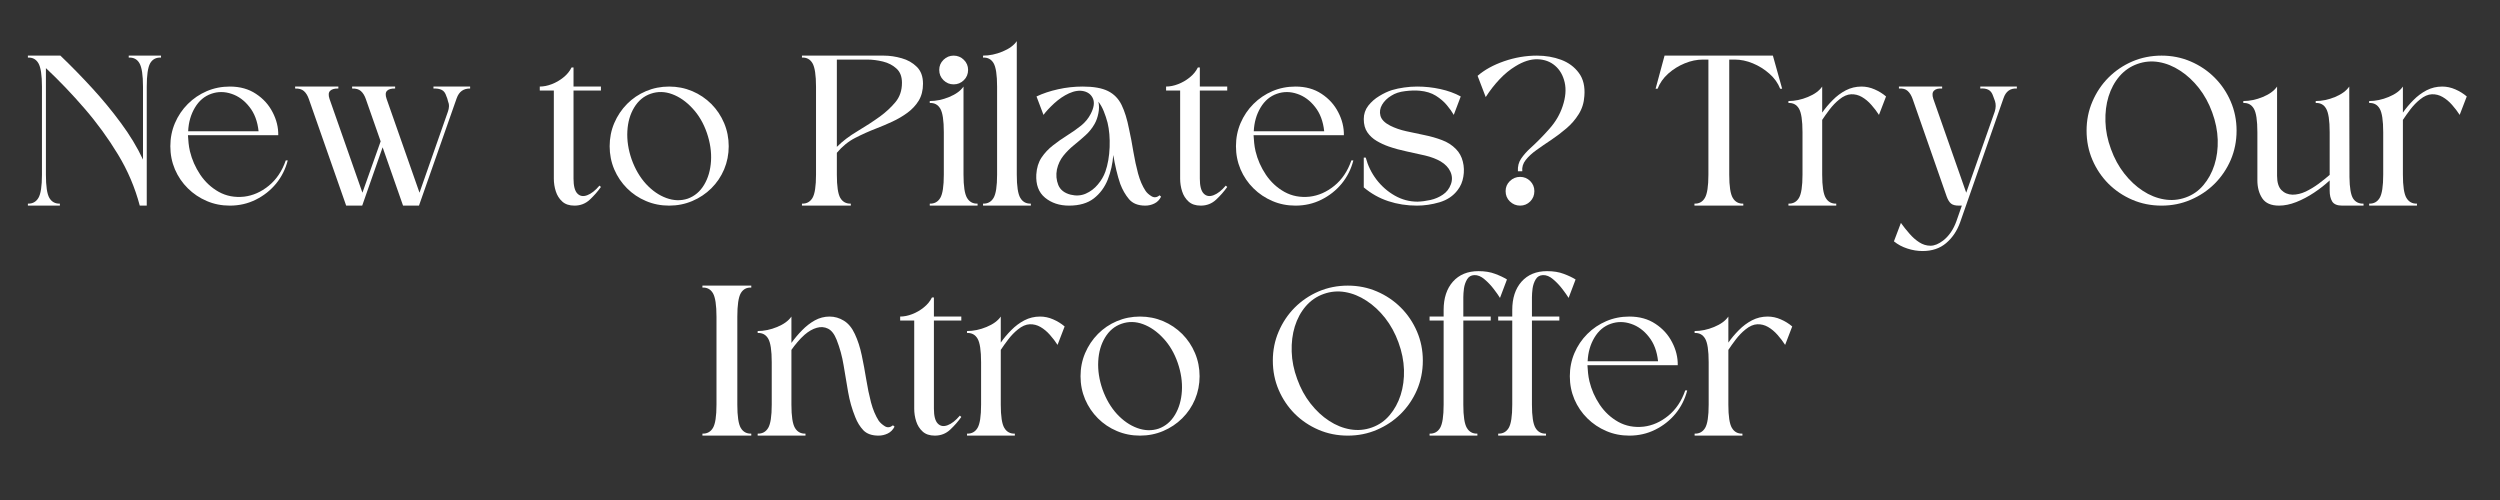 <svg xmlns="http://www.w3.org/2000/svg" xmlns:xlink="http://www.w3.org/1999/xlink" width="500" viewBox="0 0 375 75" height="100" preserveAspectRatio="xMidYMid meet"><rect x="0" y="0" width="375" height="75" fill="#333333" stroke="none"/><defs><g></g></defs><g fill="#ffffff" fill-opacity="1"><g transform="translate(4.184, 30.843)"><g><path d="M 17.828 -17.828 L 17.828 0 L 16.781 0 C 16.07 -2.695 14.984 -5.254 13.516 -7.672 C 12.047 -10.098 10.375 -12.395 8.5 -14.562 C 6.625 -16.738 4.691 -18.758 2.703 -20.625 L 2.703 -4.641 C 2.703 -2.91 2.875 -1.75 3.219 -1.156 C 3.57 -0.562 4.098 -0.273 4.797 -0.297 L 4.797 0 L 0 0 L 0 -0.297 C 0.695 -0.273 1.223 -0.562 1.578 -1.156 C 1.93 -1.75 2.109 -2.91 2.109 -4.641 L 2.109 -17.828 C 2.109 -19.578 1.93 -20.754 1.578 -21.359 C 1.223 -21.961 0.695 -22.242 0 -22.203 L 0 -22.5 L 4.875 -22.5 C 6.488 -20.957 8.07 -19.336 9.625 -17.641 C 11.188 -15.941 12.629 -14.191 13.953 -12.391 C 15.285 -10.598 16.391 -8.77 17.266 -6.906 L 17.266 -17.828 C 17.266 -19.578 17.086 -20.754 16.734 -21.359 C 16.391 -21.961 15.852 -22.242 15.125 -22.203 L 15.125 -22.5 L 19.969 -22.5 L 19.969 -22.203 C 19.238 -22.242 18.695 -21.961 18.344 -21.359 C 18 -20.754 17.828 -19.578 17.828 -17.828 Z M 17.828 -17.828 "></path></g></g></g><g fill="#ffffff" fill-opacity="1"><g transform="translate(25.098, 30.843)"><g><path d="M 9.375 -17.859 C 10.906 -17.859 12.211 -17.492 13.297 -16.766 C 14.391 -16.047 15.223 -15.125 15.797 -14 C 16.379 -12.883 16.66 -11.738 16.641 -10.562 C 14.398 -10.562 12.141 -10.562 9.859 -10.562 C 7.586 -10.562 5.332 -10.562 3.094 -10.562 C 3.113 -10.164 3.145 -9.77 3.188 -9.375 C 3.227 -8.977 3.297 -8.57 3.391 -8.156 C 3.691 -6.906 4.207 -5.734 4.938 -4.641 C 5.676 -3.547 6.602 -2.688 7.719 -2.062 C 8.844 -1.438 10.109 -1.195 11.516 -1.344 C 12.828 -1.5 14.055 -2.039 15.203 -2.969 C 16.359 -3.906 17.211 -5.176 17.766 -6.781 L 18.062 -6.781 C 17.727 -5.477 17.145 -4.316 16.312 -3.297 C 15.477 -2.285 14.461 -1.484 13.266 -0.891 C 12.078 -0.297 10.781 0 9.375 0 C 8.145 0 6.992 -0.227 5.922 -0.688 C 4.848 -1.145 3.898 -1.781 3.078 -2.594 C 2.254 -3.406 1.609 -4.352 1.141 -5.438 C 0.68 -6.531 0.453 -7.688 0.453 -8.906 C 0.453 -10.133 0.68 -11.289 1.141 -12.375 C 1.609 -13.469 2.254 -14.426 3.078 -15.25 C 3.898 -16.07 4.848 -16.711 5.922 -17.172 C 6.992 -17.629 8.145 -17.859 9.375 -17.859 Z M 13.688 -11.156 C 13.531 -12.645 13.07 -13.863 12.312 -14.812 C 11.562 -15.77 10.672 -16.422 9.641 -16.766 C 8.609 -17.117 7.598 -17.125 6.609 -16.781 C 5.578 -16.426 4.754 -15.734 4.141 -14.703 C 3.523 -13.672 3.188 -12.488 3.125 -11.156 Z M 13.688 -11.156 "></path></g></g></g><g fill="#ffffff" fill-opacity="1"><g transform="translate(44.269, 30.843)"><g><path d="M 5.156 -16.016 L 10.094 -1.938 L 12.828 -9.641 L 10.594 -16.016 C 10.414 -16.523 10.172 -16.914 9.859 -17.188 C 9.555 -17.457 9.117 -17.582 8.547 -17.562 L 8.547 -17.859 L 15 -17.859 L 15 -17.562 C 14.445 -17.582 14.047 -17.473 13.797 -17.234 C 13.547 -16.992 13.52 -16.586 13.719 -16.016 L 18.656 -1.938 L 22.922 -14.109 C 23.016 -14.367 23.066 -14.629 23.078 -14.891 C 23.086 -15.16 23.035 -15.426 22.922 -15.688 C 22.898 -15.801 22.867 -15.922 22.828 -16.047 C 22.785 -16.18 22.738 -16.301 22.688 -16.406 C 22.539 -16.895 22.305 -17.211 21.984 -17.359 C 21.672 -17.516 21.258 -17.582 20.75 -17.562 L 20.75 -17.859 C 21.539 -17.859 22.461 -17.859 23.516 -17.859 C 24.566 -17.859 25.477 -17.859 26.25 -17.859 L 26.25 -17.562 C 25.258 -17.582 24.586 -17.098 24.234 -16.109 L 18.578 0 L 16.188 0 L 13.125 -8.75 L 10.062 0 L 7.656 0 L 2.047 -16.016 C 1.867 -16.523 1.625 -16.914 1.312 -17.188 C 1.008 -17.457 0.57 -17.582 0 -17.562 L 0 -17.859 L 6.484 -17.859 L 6.484 -17.562 C 5.93 -17.582 5.523 -17.473 5.266 -17.234 C 5.004 -16.992 4.969 -16.586 5.156 -16.016 Z M 5.156 -16.016 "></path></g></g></g><g fill="#ffffff" fill-opacity="1"><g transform="translate(71.331, 30.843)"><g></g></g></g><g fill="#ffffff" fill-opacity="1"><g transform="translate(80.966, 30.843)"><g><path d="M 0 -17.859 C 0.57 -17.859 1.172 -17.977 1.797 -18.219 C 2.422 -18.457 3 -18.789 3.531 -19.219 C 4.07 -19.645 4.484 -20.145 4.766 -20.719 L 5.062 -20.719 L 5.062 -17.859 L 9.172 -17.859 L 9.172 -17.266 L 5.062 -17.266 L 5.062 -4.047 C 5.062 -2.953 5.254 -2.207 5.641 -1.812 C 6.023 -1.414 6.52 -1.332 7.125 -1.562 C 7.727 -1.789 8.336 -2.27 8.953 -3 L 9.172 -2.797 C 8.691 -2.117 8.133 -1.484 7.5 -0.891 C 6.863 -0.297 6.098 0 5.203 0 C 4.43 0 3.82 -0.203 3.375 -0.609 C 2.926 -1.016 2.602 -1.523 2.406 -2.141 C 2.207 -2.754 2.109 -3.391 2.109 -4.047 L 2.109 -17.266 L 0 -17.266 Z M 0 -17.859 "></path></g></g></g><g fill="#ffffff" fill-opacity="1"><g transform="translate(90.995, 30.843)"><g><path d="M 9.375 -17.859 C 8.145 -17.859 6.988 -17.629 5.906 -17.172 C 4.82 -16.711 3.875 -16.07 3.062 -15.25 C 2.25 -14.426 1.609 -13.469 1.141 -12.375 C 0.68 -11.289 0.453 -10.133 0.453 -8.906 C 0.453 -7.688 0.68 -6.531 1.141 -5.438 C 1.609 -4.352 2.25 -3.406 3.062 -2.594 C 3.875 -1.781 4.82 -1.145 5.906 -0.688 C 6.988 -0.227 8.145 0 9.375 0 C 10.602 0 11.758 -0.227 12.844 -0.688 C 13.926 -1.145 14.879 -1.781 15.703 -2.594 C 16.523 -3.406 17.164 -4.352 17.625 -5.438 C 18.082 -6.531 18.312 -7.688 18.312 -8.906 C 18.312 -10.133 18.082 -11.289 17.625 -12.375 C 17.164 -13.469 16.523 -14.426 15.703 -15.25 C 14.879 -16.07 13.926 -16.711 12.844 -17.172 C 11.758 -17.629 10.602 -17.859 9.375 -17.859 Z M 6.609 -16.781 C 7.66 -17.145 8.734 -17.125 9.828 -16.719 C 10.93 -16.312 11.945 -15.602 12.875 -14.594 C 13.812 -13.594 14.531 -12.367 15.031 -10.922 C 15.531 -9.473 15.738 -8.062 15.656 -6.688 C 15.57 -5.32 15.227 -4.133 14.625 -3.125 C 14.02 -2.113 13.203 -1.422 12.172 -1.047 C 11.141 -0.703 10.066 -0.734 8.953 -1.141 C 7.848 -1.547 6.832 -2.25 5.906 -3.25 C 4.988 -4.258 4.27 -5.488 3.75 -6.938 C 3.25 -8.383 3.035 -9.789 3.109 -11.156 C 3.18 -12.531 3.523 -13.723 4.141 -14.734 C 4.754 -15.742 5.578 -16.426 6.609 -16.781 Z M 6.609 -16.781 "></path></g></g></g><g fill="#ffffff" fill-opacity="1"><g transform="translate(110.659, 30.843)"><g></g></g></g><g fill="#ffffff" fill-opacity="1"><g transform="translate(120.294, 30.843)"><g><path d="M 5.234 -4.641 C 5.234 -2.91 5.406 -1.75 5.75 -1.156 C 6.102 -0.562 6.629 -0.273 7.328 -0.297 L 7.328 0 L 0 0 L 0 -0.297 C 0.695 -0.273 1.223 -0.562 1.578 -1.156 C 1.93 -1.75 2.109 -2.91 2.109 -4.641 L 2.109 -17.828 C 2.109 -19.578 1.93 -20.754 1.578 -21.359 C 1.223 -21.961 0.695 -22.242 0 -22.203 L 0 -22.5 L 12.266 -22.5 C 13.16 -22.5 14.055 -22.367 14.953 -22.109 C 15.859 -21.859 16.617 -21.426 17.234 -20.812 C 17.848 -20.207 18.156 -19.363 18.156 -18.281 C 18.156 -17.301 17.941 -16.457 17.516 -15.75 C 17.086 -15.051 16.52 -14.441 15.812 -13.922 C 15.113 -13.41 14.359 -12.969 13.547 -12.594 C 12.734 -12.219 11.938 -11.879 11.156 -11.578 C 10.07 -11.16 9.016 -10.688 7.984 -10.156 C 6.961 -9.633 6.047 -8.891 5.234 -7.922 Z M 5.234 -21.906 L 5.234 -8.812 C 6.086 -9.664 7.113 -10.445 8.312 -11.156 C 9.52 -11.875 10.66 -12.617 11.734 -13.391 C 12.598 -14.023 13.359 -14.734 14.016 -15.516 C 14.672 -16.305 15 -17.273 15 -18.422 C 15 -19.359 14.723 -20.07 14.172 -20.562 C 13.629 -21.062 12.957 -21.41 12.156 -21.609 C 11.352 -21.805 10.566 -21.906 9.797 -21.906 Z M 5.234 -21.906 "></path></g></g></g><g fill="#ffffff" fill-opacity="1"><g transform="translate(139.464, 30.843)"><g><path d="M 5.062 -4.641 C 5.062 -2.91 5.238 -1.75 5.594 -1.156 C 5.945 -0.562 6.473 -0.273 7.172 -0.297 L 7.172 0 L 0 0 L 0 -0.297 C 0.695 -0.273 1.223 -0.562 1.578 -1.156 C 1.93 -1.75 2.109 -2.91 2.109 -4.641 L 2.109 -11.016 C 2.109 -12.773 1.93 -13.953 1.578 -14.547 C 1.223 -15.148 0.695 -15.43 0 -15.391 L 0 -15.688 C 0.969 -15.688 1.941 -15.891 2.922 -16.297 C 3.91 -16.703 4.625 -17.223 5.062 -17.859 Z M 3.578 -22.5 C 4.172 -22.5 4.68 -22.289 5.109 -21.875 C 5.535 -21.457 5.75 -20.953 5.75 -20.359 C 5.75 -19.742 5.535 -19.227 5.109 -18.812 C 4.68 -18.395 4.172 -18.188 3.578 -18.188 C 2.992 -18.188 2.488 -18.395 2.062 -18.812 C 1.633 -19.227 1.422 -19.742 1.422 -20.359 C 1.422 -20.953 1.633 -21.457 2.062 -21.875 C 2.488 -22.289 2.992 -22.5 3.578 -22.5 Z M 3.578 -22.5 "></path></g></g></g><g fill="#ffffff" fill-opacity="1"><g transform="translate(147.455, 30.843)"><g><path d="M 5.062 -4.641 C 5.062 -2.91 5.238 -1.75 5.594 -1.156 C 5.945 -0.562 6.473 -0.273 7.172 -0.297 L 7.172 0 L 0 0 L 0 -0.297 C 0.695 -0.273 1.223 -0.562 1.578 -1.156 C 1.93 -1.75 2.109 -2.91 2.109 -4.641 L 2.109 -17.859 C 2.109 -19.609 1.93 -20.781 1.578 -21.375 C 1.223 -21.969 0.695 -22.242 0 -22.203 L 0 -22.5 C 0.969 -22.5 1.941 -22.703 2.922 -23.109 C 3.91 -23.516 4.625 -24.035 5.062 -24.672 Z M 5.062 -4.641 "></path></g></g></g><g fill="#ffffff" fill-opacity="1"><g transform="translate(155.445, 30.843)"><g><path d="M 18.719 -1.344 C 18.477 -0.863 18.141 -0.52 17.703 -0.312 C 17.273 -0.102 16.82 0 16.344 0 C 15.27 0 14.457 -0.32 13.906 -0.969 C 13.363 -1.613 12.926 -2.375 12.594 -3.25 C 12.375 -3.883 12.176 -4.578 12 -5.328 C 11.82 -6.078 11.672 -6.832 11.547 -7.594 C 11.453 -6.301 11.176 -5.07 10.719 -3.906 C 10.258 -2.75 9.562 -1.805 8.625 -1.078 C 7.695 -0.359 6.457 0 4.906 0 C 3.477 0 2.281 -0.395 1.312 -1.188 C 0.352 -1.977 -0.082 -3.141 0 -4.672 C 0.062 -5.66 0.32 -6.504 0.781 -7.203 C 1.25 -7.898 1.828 -8.516 2.516 -9.047 C 3.203 -9.586 3.914 -10.086 4.656 -10.547 C 5.406 -11.016 6.094 -11.5 6.719 -12 C 7.344 -12.508 7.82 -13.094 8.156 -13.75 C 8.633 -14.664 8.754 -15.422 8.516 -16.016 C 8.273 -16.609 7.82 -16.988 7.156 -17.156 C 6.488 -17.32 5.738 -17.219 4.906 -16.844 C 4.133 -16.488 3.395 -15.988 2.688 -15.344 C 1.988 -14.695 1.453 -14.117 1.078 -13.609 L 0.031 -16.375 C 1 -16.832 2.078 -17.191 3.266 -17.453 C 4.461 -17.723 5.695 -17.859 6.969 -17.859 C 8.594 -17.859 9.852 -17.633 10.75 -17.188 C 11.656 -16.738 12.336 -16.039 12.797 -15.094 C 13.254 -14.156 13.625 -12.961 13.906 -11.516 C 14.156 -10.391 14.375 -9.242 14.562 -8.078 C 14.758 -6.922 14.992 -5.832 15.266 -4.812 C 15.547 -3.789 15.914 -2.93 16.375 -2.234 C 16.57 -1.93 16.875 -1.656 17.281 -1.406 C 17.688 -1.164 18.086 -1.211 18.484 -1.547 Z M 10.688 -12.438 C 10.531 -13.031 10.344 -13.598 10.125 -14.141 C 9.906 -14.691 9.633 -15.176 9.312 -15.594 C 9.438 -15.039 9.438 -14.461 9.312 -13.859 C 9.195 -13.254 9.008 -12.723 8.75 -12.266 C 8.395 -11.629 7.938 -11.055 7.375 -10.547 C 6.82 -10.047 6.25 -9.555 5.656 -9.078 C 5.062 -8.598 4.531 -8.066 4.062 -7.484 C 3.594 -6.898 3.27 -6.211 3.094 -5.422 C 2.938 -4.609 3.004 -3.832 3.297 -3.094 C 3.598 -2.363 4.219 -1.879 5.156 -1.641 C 5.969 -1.441 6.723 -1.492 7.422 -1.797 C 8.129 -2.109 8.734 -2.566 9.234 -3.172 C 9.742 -3.773 10.117 -4.414 10.359 -5.094 C 10.734 -6.164 10.945 -7.391 11 -8.766 C 11.051 -10.141 10.945 -11.363 10.688 -12.438 Z M 10.688 -12.438 "></path></g></g></g><g fill="#ffffff" fill-opacity="1"><g transform="translate(174.912, 30.843)"><g><path d="M 0 -17.859 C 0.57 -17.859 1.172 -17.977 1.797 -18.219 C 2.422 -18.457 3 -18.789 3.531 -19.219 C 4.07 -19.645 4.484 -20.145 4.766 -20.719 L 5.062 -20.719 L 5.062 -17.859 L 9.172 -17.859 L 9.172 -17.266 L 5.062 -17.266 L 5.062 -4.047 C 5.062 -2.953 5.254 -2.207 5.641 -1.812 C 6.023 -1.414 6.52 -1.332 7.125 -1.562 C 7.727 -1.789 8.336 -2.27 8.953 -3 L 9.172 -2.797 C 8.691 -2.117 8.133 -1.484 7.5 -0.891 C 6.863 -0.297 6.098 0 5.203 0 C 4.43 0 3.82 -0.203 3.375 -0.609 C 2.926 -1.016 2.602 -1.523 2.406 -2.141 C 2.207 -2.754 2.109 -3.391 2.109 -4.047 L 2.109 -17.266 L 0 -17.266 Z M 0 -17.859 "></path></g></g></g><g fill="#ffffff" fill-opacity="1"><g transform="translate(184.941, 30.843)"><g><path d="M 9.375 -17.859 C 10.906 -17.859 12.211 -17.492 13.297 -16.766 C 14.391 -16.047 15.223 -15.125 15.797 -14 C 16.379 -12.883 16.66 -11.738 16.641 -10.562 C 14.398 -10.562 12.141 -10.562 9.859 -10.562 C 7.586 -10.562 5.332 -10.562 3.094 -10.562 C 3.113 -10.164 3.145 -9.77 3.188 -9.375 C 3.227 -8.977 3.297 -8.57 3.391 -8.156 C 3.691 -6.906 4.207 -5.734 4.938 -4.641 C 5.676 -3.547 6.602 -2.688 7.719 -2.062 C 8.844 -1.438 10.109 -1.195 11.516 -1.344 C 12.828 -1.5 14.055 -2.039 15.203 -2.969 C 16.359 -3.906 17.211 -5.176 17.766 -6.781 L 18.062 -6.781 C 17.727 -5.477 17.145 -4.316 16.312 -3.297 C 15.477 -2.285 14.461 -1.484 13.266 -0.891 C 12.078 -0.297 10.781 0 9.375 0 C 8.145 0 6.992 -0.227 5.922 -0.688 C 4.848 -1.145 3.898 -1.781 3.078 -2.594 C 2.254 -3.406 1.609 -4.352 1.141 -5.438 C 0.68 -6.531 0.453 -7.688 0.453 -8.906 C 0.453 -10.133 0.68 -11.289 1.141 -12.375 C 1.609 -13.469 2.254 -14.426 3.078 -15.25 C 3.898 -16.07 4.848 -16.711 5.922 -17.172 C 6.992 -17.629 8.145 -17.859 9.375 -17.859 Z M 13.688 -11.156 C 13.531 -12.645 13.07 -13.863 12.312 -14.812 C 11.562 -15.77 10.672 -16.422 9.641 -16.766 C 8.609 -17.117 7.598 -17.125 6.609 -16.781 C 5.578 -16.426 4.754 -15.734 4.141 -14.703 C 3.523 -13.672 3.188 -12.488 3.125 -11.156 Z M 13.688 -11.156 "></path></g></g></g><g fill="#ffffff" fill-opacity="1"><g transform="translate(204.112, 30.843)"><g><path d="M 0.75 -7.203 C 1.062 -6.016 1.598 -4.914 2.359 -3.906 C 3.129 -2.906 4.047 -2.102 5.109 -1.5 C 6.172 -0.895 7.305 -0.594 8.516 -0.594 C 9.129 -0.613 9.773 -0.695 10.453 -0.844 C 11.141 -1 11.758 -1.266 12.312 -1.641 C 12.875 -2.016 13.273 -2.531 13.516 -3.188 C 13.754 -3.82 13.734 -4.453 13.453 -5.078 C 13.172 -5.703 12.676 -6.223 11.969 -6.641 C 11.312 -7.016 10.539 -7.305 9.656 -7.516 C 8.77 -7.723 7.852 -7.926 6.906 -8.125 C 5.969 -8.32 5.055 -8.57 4.172 -8.875 C 3.555 -9.094 2.961 -9.367 2.391 -9.703 C 1.828 -10.035 1.363 -10.461 1 -10.984 C 0.633 -11.516 0.453 -12.18 0.453 -12.984 C 0.453 -13.734 0.676 -14.398 1.125 -14.984 C 1.582 -15.566 2.133 -16.051 2.781 -16.438 C 3.426 -16.832 4.055 -17.129 4.672 -17.328 C 5.266 -17.504 5.879 -17.633 6.516 -17.719 C 7.148 -17.812 7.797 -17.859 8.453 -17.859 C 9.641 -17.859 10.801 -17.734 11.938 -17.484 C 13.082 -17.234 14.102 -16.863 15 -16.375 L 13.953 -13.609 C 13.703 -14.055 13.359 -14.539 12.922 -15.062 C 12.484 -15.594 11.93 -16.066 11.266 -16.484 C 10.598 -16.898 9.789 -17.148 8.844 -17.234 C 8.207 -17.297 7.477 -17.273 6.656 -17.172 C 5.832 -17.078 5.141 -16.848 4.578 -16.484 C 3.984 -16.129 3.523 -15.68 3.203 -15.141 C 2.891 -14.609 2.805 -14.055 2.953 -13.484 C 3.109 -12.91 3.594 -12.414 4.406 -12 C 5.133 -11.633 5.945 -11.352 6.844 -11.156 C 7.738 -10.957 8.645 -10.766 9.562 -10.578 C 10.488 -10.391 11.363 -10.141 12.188 -9.828 C 13.008 -9.523 13.707 -9.078 14.281 -8.484 C 14.781 -7.984 15.125 -7.359 15.312 -6.609 C 15.5 -5.867 15.523 -5.113 15.391 -4.344 C 15.266 -3.57 14.977 -2.898 14.531 -2.328 C 13.875 -1.453 12.969 -0.844 11.812 -0.5 C 10.664 -0.164 9.535 0 8.422 0 C 6.91 0 5.477 -0.223 4.125 -0.672 C 2.781 -1.117 1.555 -1.805 0.453 -2.734 L 0.453 -7.203 Z M 0.75 -7.203 "></path></g></g></g><g fill="#ffffff" fill-opacity="1"><g transform="translate(221.639, 30.843)"><g><path d="M 0 -19.469 C 1.031 -20.363 2.352 -21.094 3.969 -21.656 C 5.594 -22.219 7.238 -22.5 8.906 -22.5 C 10.207 -22.5 11.414 -22.289 12.531 -21.875 C 13.645 -21.457 14.531 -20.801 15.188 -19.906 C 15.852 -19.02 16.129 -17.863 16.016 -16.438 C 15.953 -15.414 15.664 -14.504 15.156 -13.703 C 14.656 -12.898 14.039 -12.191 13.312 -11.578 C 12.594 -10.961 11.836 -10.391 11.047 -9.859 C 10.254 -9.336 9.52 -8.832 8.844 -8.344 C 8.164 -7.863 7.625 -7.363 7.219 -6.844 C 6.812 -6.332 6.641 -5.77 6.703 -5.156 L 6.047 -5.156 C 6.004 -5.883 6.164 -6.516 6.531 -7.047 C 6.895 -7.586 7.359 -8.113 7.922 -8.625 C 8.891 -9.5 9.836 -10.461 10.766 -11.516 C 11.703 -12.566 12.367 -13.707 12.766 -14.938 C 13.203 -16.25 13.301 -17.43 13.062 -18.484 C 12.82 -19.535 12.344 -20.367 11.625 -20.984 C 10.914 -21.598 10.039 -21.922 9 -21.953 C 7.957 -21.984 6.844 -21.629 5.656 -20.891 C 4.844 -20.398 4.055 -19.754 3.297 -18.953 C 2.547 -18.16 1.852 -17.27 1.219 -16.281 Z M 6.375 -4.312 C 5.789 -4.312 5.281 -4.102 4.844 -3.688 C 4.414 -3.27 4.203 -2.766 4.203 -2.172 C 4.203 -1.555 4.414 -1.039 4.844 -0.625 C 5.281 -0.207 5.789 0 6.375 0 C 6.969 0 7.473 -0.207 7.891 -0.625 C 8.305 -1.039 8.516 -1.555 8.516 -2.172 C 8.516 -2.766 8.305 -3.27 7.891 -3.688 C 7.473 -4.102 6.969 -4.312 6.375 -4.312 Z M 6.375 -4.312 "></path></g></g></g><g fill="#ffffff" fill-opacity="1"><g transform="translate(238.705, 30.843)"><g></g></g></g><g fill="#ffffff" fill-opacity="1"><g transform="translate(248.339, 30.843)"><g><path d="M 11.047 -4.641 C 11.047 -2.91 11.223 -1.75 11.578 -1.156 C 11.93 -0.562 12.457 -0.273 13.156 -0.297 L 13.156 0 L 5.828 0 L 5.828 -0.297 C 6.523 -0.273 7.047 -0.562 7.391 -1.156 C 7.742 -1.75 7.922 -2.91 7.922 -4.641 L 7.922 -21.906 L 7.078 -21.906 C 6.191 -21.906 5.289 -21.719 4.375 -21.344 C 3.457 -20.969 2.629 -20.453 1.891 -19.797 C 1.16 -19.141 0.629 -18.383 0.297 -17.531 L 0 -17.531 L 1.344 -22.5 L 17.594 -22.5 L 18.984 -17.531 L 18.688 -17.531 C 18.352 -18.383 17.812 -19.141 17.062 -19.797 C 16.32 -20.453 15.492 -20.969 14.578 -21.344 C 13.672 -21.719 12.77 -21.906 11.875 -21.906 L 11.047 -21.906 Z M 11.047 -4.641 "></path></g></g></g><g fill="#ffffff" fill-opacity="1"><g transform="translate(268.266, 30.843)"><g><path d="M 5.062 -4.641 C 5.062 -2.91 5.238 -1.75 5.594 -1.156 C 5.945 -0.562 6.473 -0.273 7.172 -0.297 L 7.172 0 L 0 0 L 0 -0.297 C 0.695 -0.273 1.223 -0.562 1.578 -1.156 C 1.93 -1.75 2.109 -2.91 2.109 -4.641 L 2.109 -11.016 C 2.109 -12.773 1.93 -13.953 1.578 -14.547 C 1.223 -15.148 0.695 -15.43 0 -15.391 L 0 -15.688 C 0.969 -15.688 1.941 -15.891 2.922 -16.297 C 3.91 -16.703 4.625 -17.223 5.062 -17.859 L 5.062 -13.953 C 5.52 -14.609 6.047 -15.234 6.641 -15.828 C 7.234 -16.43 7.891 -16.922 8.609 -17.297 C 9.336 -17.672 10.117 -17.859 10.953 -17.859 C 11.629 -17.859 12.285 -17.719 12.922 -17.438 C 13.555 -17.164 14.129 -16.812 14.641 -16.375 L 13.578 -13.609 C 13.254 -14.117 12.875 -14.617 12.438 -15.109 C 12 -15.609 11.523 -16.004 11.016 -16.297 C 10.516 -16.586 9.977 -16.723 9.406 -16.703 C 8.832 -16.68 8.238 -16.422 7.625 -15.922 C 7.102 -15.504 6.625 -15.008 6.188 -14.438 C 5.75 -13.863 5.375 -13.336 5.062 -12.859 Z M 5.062 -4.641 "></path></g></g></g><g fill="#ffffff" fill-opacity="1"><g transform="translate(284.839, 30.843)"><g><path d="M 5.156 -16.016 L 10.094 -1.938 L 14.375 -14.109 C 14.551 -14.68 14.562 -15.207 14.406 -15.688 C 14.363 -15.82 14.316 -15.945 14.266 -16.062 C 14.223 -16.188 14.18 -16.301 14.141 -16.406 C 13.984 -16.895 13.742 -17.219 13.422 -17.375 C 13.109 -17.539 12.703 -17.602 12.203 -17.562 L 12.203 -17.859 C 12.992 -17.859 13.914 -17.859 14.969 -17.859 C 16.02 -17.859 16.926 -17.859 17.688 -17.859 L 17.688 -17.562 C 16.707 -17.625 16.039 -17.141 15.688 -16.109 L 9.172 2.531 C 8.711 3.801 8.016 4.832 7.078 5.625 C 6.148 6.414 4.973 6.812 3.547 6.812 C 2.785 6.812 2.023 6.688 1.266 6.438 C 0.504 6.195 -0.164 5.836 -0.75 5.359 L 0.297 2.594 C 0.691 3.145 1.117 3.68 1.578 4.203 C 2.035 4.734 2.523 5.164 3.047 5.5 C 3.578 5.844 4.141 6.016 4.734 6.016 C 5.328 6.016 5.961 5.754 6.641 5.234 C 7.516 4.547 8.176 3.578 8.625 2.328 L 9.438 0 L 8.984 0 C 8.453 0 8.062 -0.102 7.812 -0.312 C 7.562 -0.52 7.348 -0.863 7.172 -1.344 L 2.047 -16.016 C 1.867 -16.523 1.625 -16.922 1.312 -17.203 C 1.008 -17.484 0.57 -17.602 0 -17.562 L 0 -17.859 L 6.484 -17.859 L 6.484 -17.562 C 5.93 -17.602 5.523 -17.5 5.266 -17.25 C 5.004 -17 4.969 -16.586 5.156 -16.016 Z M 5.156 -16.016 "></path></g></g></g><g fill="#ffffff" fill-opacity="1"><g transform="translate(303.352, 30.843)"><g></g></g></g><g fill="#ffffff" fill-opacity="1"><g transform="translate(312.987, 30.843)"><g><path d="M 11.25 -22.5 C 9.688 -22.5 8.223 -22.207 6.859 -21.625 C 5.504 -21.039 4.312 -20.234 3.281 -19.203 C 2.258 -18.172 1.457 -16.973 0.875 -15.609 C 0.289 -14.254 0 -12.801 0 -11.25 C 0 -9.688 0.289 -8.223 0.875 -6.859 C 1.457 -5.504 2.258 -4.312 3.281 -3.281 C 4.312 -2.258 5.504 -1.457 6.859 -0.875 C 8.223 -0.289 9.688 0 11.25 0 C 12.801 0 14.254 -0.289 15.609 -0.875 C 16.973 -1.457 18.172 -2.258 19.203 -3.281 C 20.234 -4.312 21.039 -5.504 21.625 -6.859 C 22.207 -8.223 22.5 -9.688 22.5 -11.25 C 22.5 -12.801 22.207 -14.254 21.625 -15.609 C 21.039 -16.973 20.234 -18.172 19.203 -19.203 C 18.172 -20.234 16.973 -21.039 15.609 -21.625 C 14.254 -22.207 12.801 -22.5 11.25 -22.5 Z M 7.625 -21.25 C 8.676 -21.625 9.75 -21.719 10.844 -21.531 C 11.945 -21.344 13.016 -20.91 14.047 -20.234 C 15.078 -19.566 16.008 -18.703 16.844 -17.641 C 17.676 -16.578 18.344 -15.359 18.844 -13.984 C 19.352 -12.598 19.629 -11.227 19.672 -9.875 C 19.711 -8.531 19.547 -7.27 19.172 -6.094 C 18.797 -4.926 18.242 -3.914 17.516 -3.062 C 16.797 -2.207 15.91 -1.594 14.859 -1.219 C 13.805 -0.844 12.727 -0.75 11.625 -0.938 C 10.52 -1.125 9.457 -1.551 8.438 -2.219 C 7.414 -2.883 6.488 -3.75 5.656 -4.812 C 4.82 -5.875 4.156 -7.098 3.656 -8.484 C 3.145 -9.867 2.867 -11.238 2.828 -12.594 C 2.785 -13.957 2.941 -15.219 3.297 -16.375 C 3.66 -17.539 4.207 -18.551 4.938 -19.406 C 5.676 -20.258 6.57 -20.875 7.625 -21.25 Z M 7.625 -21.25 "></path></g></g></g><g fill="#ffffff" fill-opacity="1"><g transform="translate(336.498, 30.843)"><g><path d="M 2.109 -11.016 C 2.109 -12.773 1.93 -13.953 1.578 -14.547 C 1.223 -15.148 0.695 -15.43 0 -15.391 L 0 -15.688 C 0.969 -15.688 1.941 -15.891 2.922 -16.297 C 3.91 -16.703 4.625 -17.223 5.062 -17.859 L 5.062 -4.469 C 5.062 -3.488 5.281 -2.773 5.719 -2.328 C 6.156 -1.891 6.707 -1.66 7.375 -1.641 C 8.031 -1.641 8.691 -1.797 9.359 -2.109 C 10.023 -2.43 10.672 -2.82 11.297 -3.281 C 11.922 -3.75 12.473 -4.191 12.953 -4.609 L 12.953 -11.016 C 12.953 -12.773 12.773 -13.953 12.422 -14.547 C 12.078 -15.148 11.555 -15.43 10.859 -15.391 L 10.859 -15.688 C 11.816 -15.688 12.785 -15.891 13.766 -16.297 C 14.742 -16.703 15.453 -17.223 15.891 -17.859 L 15.922 -4.281 C 15.941 -2.676 16.125 -1.602 16.469 -1.062 C 16.82 -0.531 17.344 -0.273 18.031 -0.297 L 18.031 0 L 14.828 0 C 14.086 0 13.586 -0.207 13.328 -0.625 C 13.078 -1.039 12.953 -1.578 12.953 -2.234 L 12.953 -3.781 C 12.273 -3.145 11.5 -2.535 10.625 -1.953 C 9.75 -1.367 8.852 -0.895 7.938 -0.531 C 7.031 -0.176 6.172 0 5.359 0 C 4.172 0 3.332 -0.363 2.844 -1.094 C 2.352 -1.832 2.109 -2.738 2.109 -3.812 Z M 2.109 -11.016 "></path></g></g></g><g fill="#ffffff" fill-opacity="1"><g transform="translate(355.373, 30.843)"><g><path d="M 5.062 -4.641 C 5.062 -2.91 5.238 -1.75 5.594 -1.156 C 5.945 -0.562 6.473 -0.273 7.172 -0.297 L 7.172 0 L 0 0 L 0 -0.297 C 0.695 -0.273 1.223 -0.562 1.578 -1.156 C 1.93 -1.75 2.109 -2.91 2.109 -4.641 L 2.109 -11.016 C 2.109 -12.773 1.93 -13.953 1.578 -14.547 C 1.223 -15.148 0.695 -15.43 0 -15.391 L 0 -15.688 C 0.969 -15.688 1.941 -15.891 2.922 -16.297 C 3.91 -16.703 4.625 -17.223 5.062 -17.859 L 5.062 -13.953 C 5.52 -14.609 6.047 -15.234 6.641 -15.828 C 7.234 -16.43 7.891 -16.922 8.609 -17.297 C 9.336 -17.672 10.117 -17.859 10.953 -17.859 C 11.629 -17.859 12.285 -17.719 12.922 -17.438 C 13.555 -17.164 14.129 -16.812 14.641 -16.375 L 13.578 -13.609 C 13.254 -14.117 12.875 -14.617 12.438 -15.109 C 12 -15.609 11.523 -16.004 11.016 -16.297 C 10.516 -16.586 9.977 -16.723 9.406 -16.703 C 8.832 -16.68 8.238 -16.422 7.625 -15.922 C 7.102 -15.504 6.625 -15.008 6.188 -14.438 C 5.75 -13.863 5.375 -13.336 5.062 -12.859 Z M 5.062 -4.641 "></path></g></g></g><g fill="#ffffff" fill-opacity="1"><g transform="translate(105.364, 65.343)"><g><path d="M 7.328 -22.5 L 7.328 -22.203 C 6.629 -22.242 6.102 -21.961 5.75 -21.359 C 5.406 -20.754 5.234 -19.578 5.234 -17.828 L 5.234 -4.641 C 5.234 -2.91 5.406 -1.75 5.75 -1.156 C 6.102 -0.562 6.629 -0.273 7.328 -0.297 L 7.328 0 L 0 0 L 0 -0.297 C 0.695 -0.273 1.223 -0.562 1.578 -1.156 C 1.93 -1.75 2.109 -2.91 2.109 -4.641 L 2.109 -17.828 C 2.109 -19.578 1.93 -20.754 1.578 -21.359 C 1.223 -21.961 0.695 -22.242 0 -22.203 L 0 -22.5 Z M 7.328 -22.5 "></path></g></g></g><g fill="#ffffff" fill-opacity="1"><g transform="translate(113.651, 65.343)"><g><path d="M 20.531 -1.344 C 20.281 -0.863 19.938 -0.52 19.5 -0.312 C 19.062 -0.102 18.602 0 18.125 0 C 17.133 0 16.379 -0.266 15.859 -0.797 C 15.348 -1.336 14.941 -1.992 14.641 -2.766 C 14.148 -3.973 13.789 -5.238 13.562 -6.562 C 13.332 -7.883 13.109 -9.211 12.891 -10.547 C 12.672 -11.891 12.32 -13.164 11.844 -14.375 C 11.508 -15.227 11.078 -15.785 10.547 -16.047 C 10.023 -16.305 9.461 -16.348 8.859 -16.172 C 8.254 -16.004 7.645 -15.656 7.031 -15.125 C 6.664 -14.801 6.312 -14.438 5.969 -14.031 C 5.625 -13.625 5.32 -13.234 5.062 -12.859 L 5.062 -4.641 C 5.062 -2.91 5.238 -1.75 5.594 -1.156 C 5.945 -0.562 6.473 -0.273 7.172 -0.297 L 7.172 0 L 0 0 L 0 -0.297 C 0.695 -0.273 1.223 -0.562 1.578 -1.156 C 1.93 -1.75 2.109 -2.91 2.109 -4.641 L 2.109 -11.016 C 2.109 -12.773 1.93 -13.953 1.578 -14.547 C 1.223 -15.148 0.695 -15.43 0 -15.391 L 0 -15.688 C 0.969 -15.688 1.941 -15.891 2.922 -16.297 C 3.91 -16.703 4.625 -17.223 5.062 -17.859 L 5.062 -13.906 C 5.539 -14.57 6.07 -15.203 6.656 -15.797 C 7.238 -16.398 7.875 -16.895 8.562 -17.281 C 9.258 -17.664 10 -17.859 10.781 -17.859 C 11.551 -17.859 12.27 -17.648 12.938 -17.234 C 13.613 -16.816 14.16 -16.148 14.578 -15.234 C 15.016 -14.305 15.359 -13.25 15.609 -12.062 C 15.859 -10.883 16.082 -9.68 16.281 -8.453 C 16.477 -7.223 16.719 -6.066 17 -4.984 C 17.289 -3.898 17.676 -2.984 18.156 -2.234 C 18.375 -1.93 18.68 -1.656 19.078 -1.406 C 19.473 -1.164 19.879 -1.211 20.297 -1.547 Z M 20.531 -1.344 "></path></g></g></g><g fill="#ffffff" fill-opacity="1"><g transform="translate(135.024, 65.343)"><g><path d="M 0 -17.859 C 0.57 -17.859 1.172 -17.977 1.797 -18.219 C 2.422 -18.457 3 -18.789 3.531 -19.219 C 4.07 -19.645 4.484 -20.145 4.766 -20.719 L 5.062 -20.719 L 5.062 -17.859 L 9.172 -17.859 L 9.172 -17.266 L 5.062 -17.266 L 5.062 -4.047 C 5.062 -2.953 5.254 -2.207 5.641 -1.812 C 6.023 -1.414 6.52 -1.332 7.125 -1.562 C 7.727 -1.789 8.336 -2.27 8.953 -3 L 9.172 -2.797 C 8.691 -2.117 8.133 -1.484 7.5 -0.891 C 6.863 -0.297 6.098 0 5.203 0 C 4.43 0 3.82 -0.203 3.375 -0.609 C 2.926 -1.016 2.602 -1.523 2.406 -2.141 C 2.207 -2.754 2.109 -3.391 2.109 -4.047 L 2.109 -17.266 L 0 -17.266 Z M 0 -17.859 "></path></g></g></g><g fill="#ffffff" fill-opacity="1"><g transform="translate(145.054, 65.343)"><g><path d="M 5.062 -4.641 C 5.062 -2.91 5.238 -1.75 5.594 -1.156 C 5.945 -0.562 6.473 -0.273 7.172 -0.297 L 7.172 0 L 0 0 L 0 -0.297 C 0.695 -0.273 1.223 -0.562 1.578 -1.156 C 1.93 -1.75 2.109 -2.91 2.109 -4.641 L 2.109 -11.016 C 2.109 -12.773 1.93 -13.953 1.578 -14.547 C 1.223 -15.148 0.695 -15.43 0 -15.391 L 0 -15.688 C 0.969 -15.688 1.941 -15.891 2.922 -16.297 C 3.91 -16.703 4.625 -17.223 5.062 -17.859 L 5.062 -13.953 C 5.52 -14.609 6.047 -15.234 6.641 -15.828 C 7.234 -16.43 7.891 -16.922 8.609 -17.297 C 9.336 -17.672 10.117 -17.859 10.953 -17.859 C 11.629 -17.859 12.285 -17.719 12.922 -17.438 C 13.555 -17.164 14.129 -16.812 14.641 -16.375 L 13.578 -13.609 C 13.254 -14.117 12.875 -14.617 12.438 -15.109 C 12 -15.609 11.523 -16.004 11.016 -16.297 C 10.516 -16.586 9.977 -16.723 9.406 -16.703 C 8.832 -16.68 8.238 -16.422 7.625 -15.922 C 7.102 -15.504 6.625 -15.008 6.188 -14.438 C 5.75 -13.863 5.375 -13.336 5.062 -12.859 Z M 5.062 -4.641 "></path></g></g></g><g fill="#ffffff" fill-opacity="1"><g transform="translate(161.627, 65.343)"><g><path d="M 9.375 -17.859 C 8.145 -17.859 6.988 -17.629 5.906 -17.172 C 4.82 -16.711 3.875 -16.07 3.062 -15.25 C 2.25 -14.426 1.609 -13.469 1.141 -12.375 C 0.68 -11.289 0.453 -10.133 0.453 -8.906 C 0.453 -7.688 0.68 -6.531 1.141 -5.438 C 1.609 -4.352 2.25 -3.406 3.062 -2.594 C 3.875 -1.781 4.82 -1.145 5.906 -0.688 C 6.988 -0.227 8.145 0 9.375 0 C 10.602 0 11.758 -0.227 12.844 -0.688 C 13.926 -1.145 14.879 -1.781 15.703 -2.594 C 16.523 -3.406 17.164 -4.352 17.625 -5.438 C 18.082 -6.531 18.312 -7.688 18.312 -8.906 C 18.312 -10.133 18.082 -11.289 17.625 -12.375 C 17.164 -13.469 16.523 -14.426 15.703 -15.25 C 14.879 -16.07 13.926 -16.711 12.844 -17.172 C 11.758 -17.629 10.602 -17.859 9.375 -17.859 Z M 6.609 -16.781 C 7.66 -17.145 8.734 -17.125 9.828 -16.719 C 10.93 -16.312 11.945 -15.602 12.875 -14.594 C 13.812 -13.594 14.531 -12.367 15.031 -10.922 C 15.531 -9.473 15.738 -8.062 15.656 -6.688 C 15.57 -5.32 15.227 -4.133 14.625 -3.125 C 14.02 -2.113 13.203 -1.422 12.172 -1.047 C 11.141 -0.703 10.066 -0.734 8.953 -1.141 C 7.848 -1.547 6.832 -2.25 5.906 -3.25 C 4.988 -4.258 4.27 -5.488 3.75 -6.938 C 3.25 -8.383 3.035 -9.789 3.109 -11.156 C 3.18 -12.531 3.523 -13.723 4.141 -14.734 C 4.754 -15.742 5.578 -16.426 6.609 -16.781 Z M 6.609 -16.781 "></path></g></g></g><g fill="#ffffff" fill-opacity="1"><g transform="translate(181.291, 65.343)"><g></g></g></g><g fill="#ffffff" fill-opacity="1"><g transform="translate(190.925, 65.343)"><g><path d="M 11.25 -22.5 C 9.688 -22.5 8.223 -22.207 6.859 -21.625 C 5.504 -21.039 4.312 -20.234 3.281 -19.203 C 2.258 -18.172 1.457 -16.973 0.875 -15.609 C 0.289 -14.254 0 -12.801 0 -11.25 C 0 -9.688 0.289 -8.223 0.875 -6.859 C 1.457 -5.504 2.258 -4.312 3.281 -3.281 C 4.312 -2.258 5.504 -1.457 6.859 -0.875 C 8.223 -0.289 9.688 0 11.25 0 C 12.801 0 14.254 -0.289 15.609 -0.875 C 16.973 -1.457 18.172 -2.258 19.203 -3.281 C 20.234 -4.312 21.039 -5.504 21.625 -6.859 C 22.207 -8.223 22.5 -9.688 22.5 -11.25 C 22.5 -12.801 22.207 -14.254 21.625 -15.609 C 21.039 -16.973 20.234 -18.172 19.203 -19.203 C 18.172 -20.234 16.973 -21.039 15.609 -21.625 C 14.254 -22.207 12.801 -22.5 11.25 -22.5 Z M 7.625 -21.25 C 8.676 -21.625 9.75 -21.719 10.844 -21.531 C 11.945 -21.344 13.016 -20.91 14.047 -20.234 C 15.078 -19.566 16.008 -18.703 16.844 -17.641 C 17.676 -16.578 18.344 -15.359 18.844 -13.984 C 19.352 -12.598 19.629 -11.227 19.672 -9.875 C 19.711 -8.531 19.547 -7.27 19.172 -6.094 C 18.797 -4.926 18.242 -3.914 17.516 -3.062 C 16.797 -2.207 15.91 -1.594 14.859 -1.219 C 13.805 -0.844 12.727 -0.75 11.625 -0.938 C 10.52 -1.125 9.457 -1.551 8.438 -2.219 C 7.414 -2.883 6.488 -3.75 5.656 -4.812 C 4.82 -5.875 4.156 -7.098 3.656 -8.484 C 3.145 -9.867 2.867 -11.238 2.828 -12.594 C 2.785 -13.957 2.941 -15.219 3.297 -16.375 C 3.66 -17.539 4.207 -18.551 4.938 -19.406 C 5.676 -20.258 6.57 -20.875 7.625 -21.25 Z M 7.625 -21.25 "></path></g></g></g><g fill="#ffffff" fill-opacity="1"><g transform="translate(214.436, 65.343)"><g><path d="M 11.609 -23.422 L 10.562 -20.656 C 10.363 -20.988 10.055 -21.426 9.641 -21.969 C 9.223 -22.52 8.754 -23.016 8.234 -23.453 C 7.723 -23.891 7.211 -24.098 6.703 -24.078 C 6.223 -24.055 5.863 -23.844 5.625 -23.438 C 5.383 -23.031 5.227 -22.57 5.156 -22.062 C 5.094 -21.562 5.062 -21.125 5.062 -20.75 L 5.062 -17.859 L 9.172 -17.859 L 9.172 -17.266 L 5.062 -17.266 L 5.062 -4.641 C 5.062 -2.91 5.238 -1.75 5.594 -1.156 C 5.945 -0.562 6.473 -0.273 7.172 -0.297 L 7.172 0 L 0 0 L 0 -0.297 C 0.695 -0.273 1.223 -0.562 1.578 -1.156 C 1.93 -1.75 2.109 -2.91 2.109 -4.641 L 2.109 -17.266 L 0 -17.266 L 0 -17.859 L 2.109 -17.859 L 2.109 -18.844 C 2.109 -20.625 2.57 -22.039 3.5 -23.094 C 4.438 -24.145 5.711 -24.672 7.328 -24.672 C 8.297 -24.672 9.129 -24.535 9.828 -24.266 C 10.535 -24.004 11.129 -23.723 11.609 -23.422 Z M 11.609 -23.422 "></path></g></g></g><g fill="#ffffff" fill-opacity="1"><g transform="translate(224.729, 65.343)"><g><path d="M 11.609 -23.422 L 10.562 -20.656 C 10.363 -20.988 10.055 -21.426 9.641 -21.969 C 9.223 -22.52 8.754 -23.016 8.234 -23.453 C 7.723 -23.891 7.211 -24.098 6.703 -24.078 C 6.223 -24.055 5.863 -23.844 5.625 -23.438 C 5.383 -23.031 5.227 -22.57 5.156 -22.062 C 5.094 -21.562 5.062 -21.125 5.062 -20.75 L 5.062 -17.859 L 9.172 -17.859 L 9.172 -17.266 L 5.062 -17.266 L 5.062 -4.641 C 5.062 -2.91 5.238 -1.75 5.594 -1.156 C 5.945 -0.562 6.473 -0.273 7.172 -0.297 L 7.172 0 L 0 0 L 0 -0.297 C 0.695 -0.273 1.223 -0.562 1.578 -1.156 C 1.93 -1.75 2.109 -2.91 2.109 -4.641 L 2.109 -17.266 L 0 -17.266 L 0 -17.859 L 2.109 -17.859 L 2.109 -18.844 C 2.109 -20.625 2.57 -22.039 3.5 -23.094 C 4.438 -24.145 5.711 -24.672 7.328 -24.672 C 8.297 -24.672 9.129 -24.535 9.828 -24.266 C 10.535 -24.004 11.129 -23.723 11.609 -23.422 Z M 11.609 -23.422 "></path></g></g></g><g fill="#ffffff" fill-opacity="1"><g transform="translate(235.021, 65.343)"><g><path d="M 9.375 -17.859 C 10.906 -17.859 12.211 -17.492 13.297 -16.766 C 14.391 -16.047 15.223 -15.125 15.797 -14 C 16.379 -12.883 16.66 -11.738 16.641 -10.562 C 14.398 -10.562 12.141 -10.562 9.859 -10.562 C 7.586 -10.562 5.332 -10.562 3.094 -10.562 C 3.113 -10.164 3.145 -9.77 3.188 -9.375 C 3.227 -8.977 3.297 -8.57 3.391 -8.156 C 3.691 -6.906 4.207 -5.734 4.938 -4.641 C 5.676 -3.547 6.602 -2.688 7.719 -2.062 C 8.844 -1.438 10.109 -1.195 11.516 -1.344 C 12.828 -1.5 14.055 -2.039 15.203 -2.969 C 16.359 -3.906 17.211 -5.176 17.766 -6.781 L 18.062 -6.781 C 17.727 -5.477 17.145 -4.316 16.312 -3.297 C 15.477 -2.285 14.461 -1.484 13.266 -0.891 C 12.078 -0.297 10.781 0 9.375 0 C 8.145 0 6.992 -0.227 5.922 -0.688 C 4.848 -1.145 3.898 -1.781 3.078 -2.594 C 2.254 -3.406 1.609 -4.352 1.141 -5.438 C 0.68 -6.531 0.453 -7.688 0.453 -8.906 C 0.453 -10.133 0.68 -11.289 1.141 -12.375 C 1.609 -13.469 2.254 -14.426 3.078 -15.25 C 3.898 -16.07 4.848 -16.711 5.922 -17.172 C 6.992 -17.629 8.145 -17.859 9.375 -17.859 Z M 13.688 -11.156 C 13.531 -12.645 13.07 -13.863 12.312 -14.812 C 11.562 -15.77 10.672 -16.422 9.641 -16.766 C 8.609 -17.117 7.598 -17.125 6.609 -16.781 C 5.578 -16.426 4.754 -15.734 4.141 -14.703 C 3.523 -13.672 3.188 -12.488 3.125 -11.156 Z M 13.688 -11.156 "></path></g></g></g><g fill="#ffffff" fill-opacity="1"><g transform="translate(254.192, 65.343)"><g><path d="M 5.062 -4.641 C 5.062 -2.91 5.238 -1.75 5.594 -1.156 C 5.945 -0.562 6.473 -0.273 7.172 -0.297 L 7.172 0 L 0 0 L 0 -0.297 C 0.695 -0.273 1.223 -0.562 1.578 -1.156 C 1.93 -1.75 2.109 -2.91 2.109 -4.641 L 2.109 -11.016 C 2.109 -12.773 1.93 -13.953 1.578 -14.547 C 1.223 -15.148 0.695 -15.43 0 -15.391 L 0 -15.688 C 0.969 -15.688 1.941 -15.891 2.922 -16.297 C 3.91 -16.703 4.625 -17.223 5.062 -17.859 L 5.062 -13.953 C 5.52 -14.609 6.047 -15.234 6.641 -15.828 C 7.234 -16.43 7.891 -16.922 8.609 -17.297 C 9.336 -17.672 10.117 -17.859 10.953 -17.859 C 11.629 -17.859 12.285 -17.719 12.922 -17.438 C 13.555 -17.164 14.129 -16.812 14.641 -16.375 L 13.578 -13.609 C 13.254 -14.117 12.875 -14.617 12.438 -15.109 C 12 -15.609 11.523 -16.004 11.016 -16.297 C 10.516 -16.586 9.977 -16.723 9.406 -16.703 C 8.832 -16.68 8.238 -16.422 7.625 -15.922 C 7.102 -15.504 6.625 -15.008 6.188 -14.438 C 5.75 -13.863 5.375 -13.336 5.062 -12.859 Z M 5.062 -4.641 "></path></g></g></g></svg>